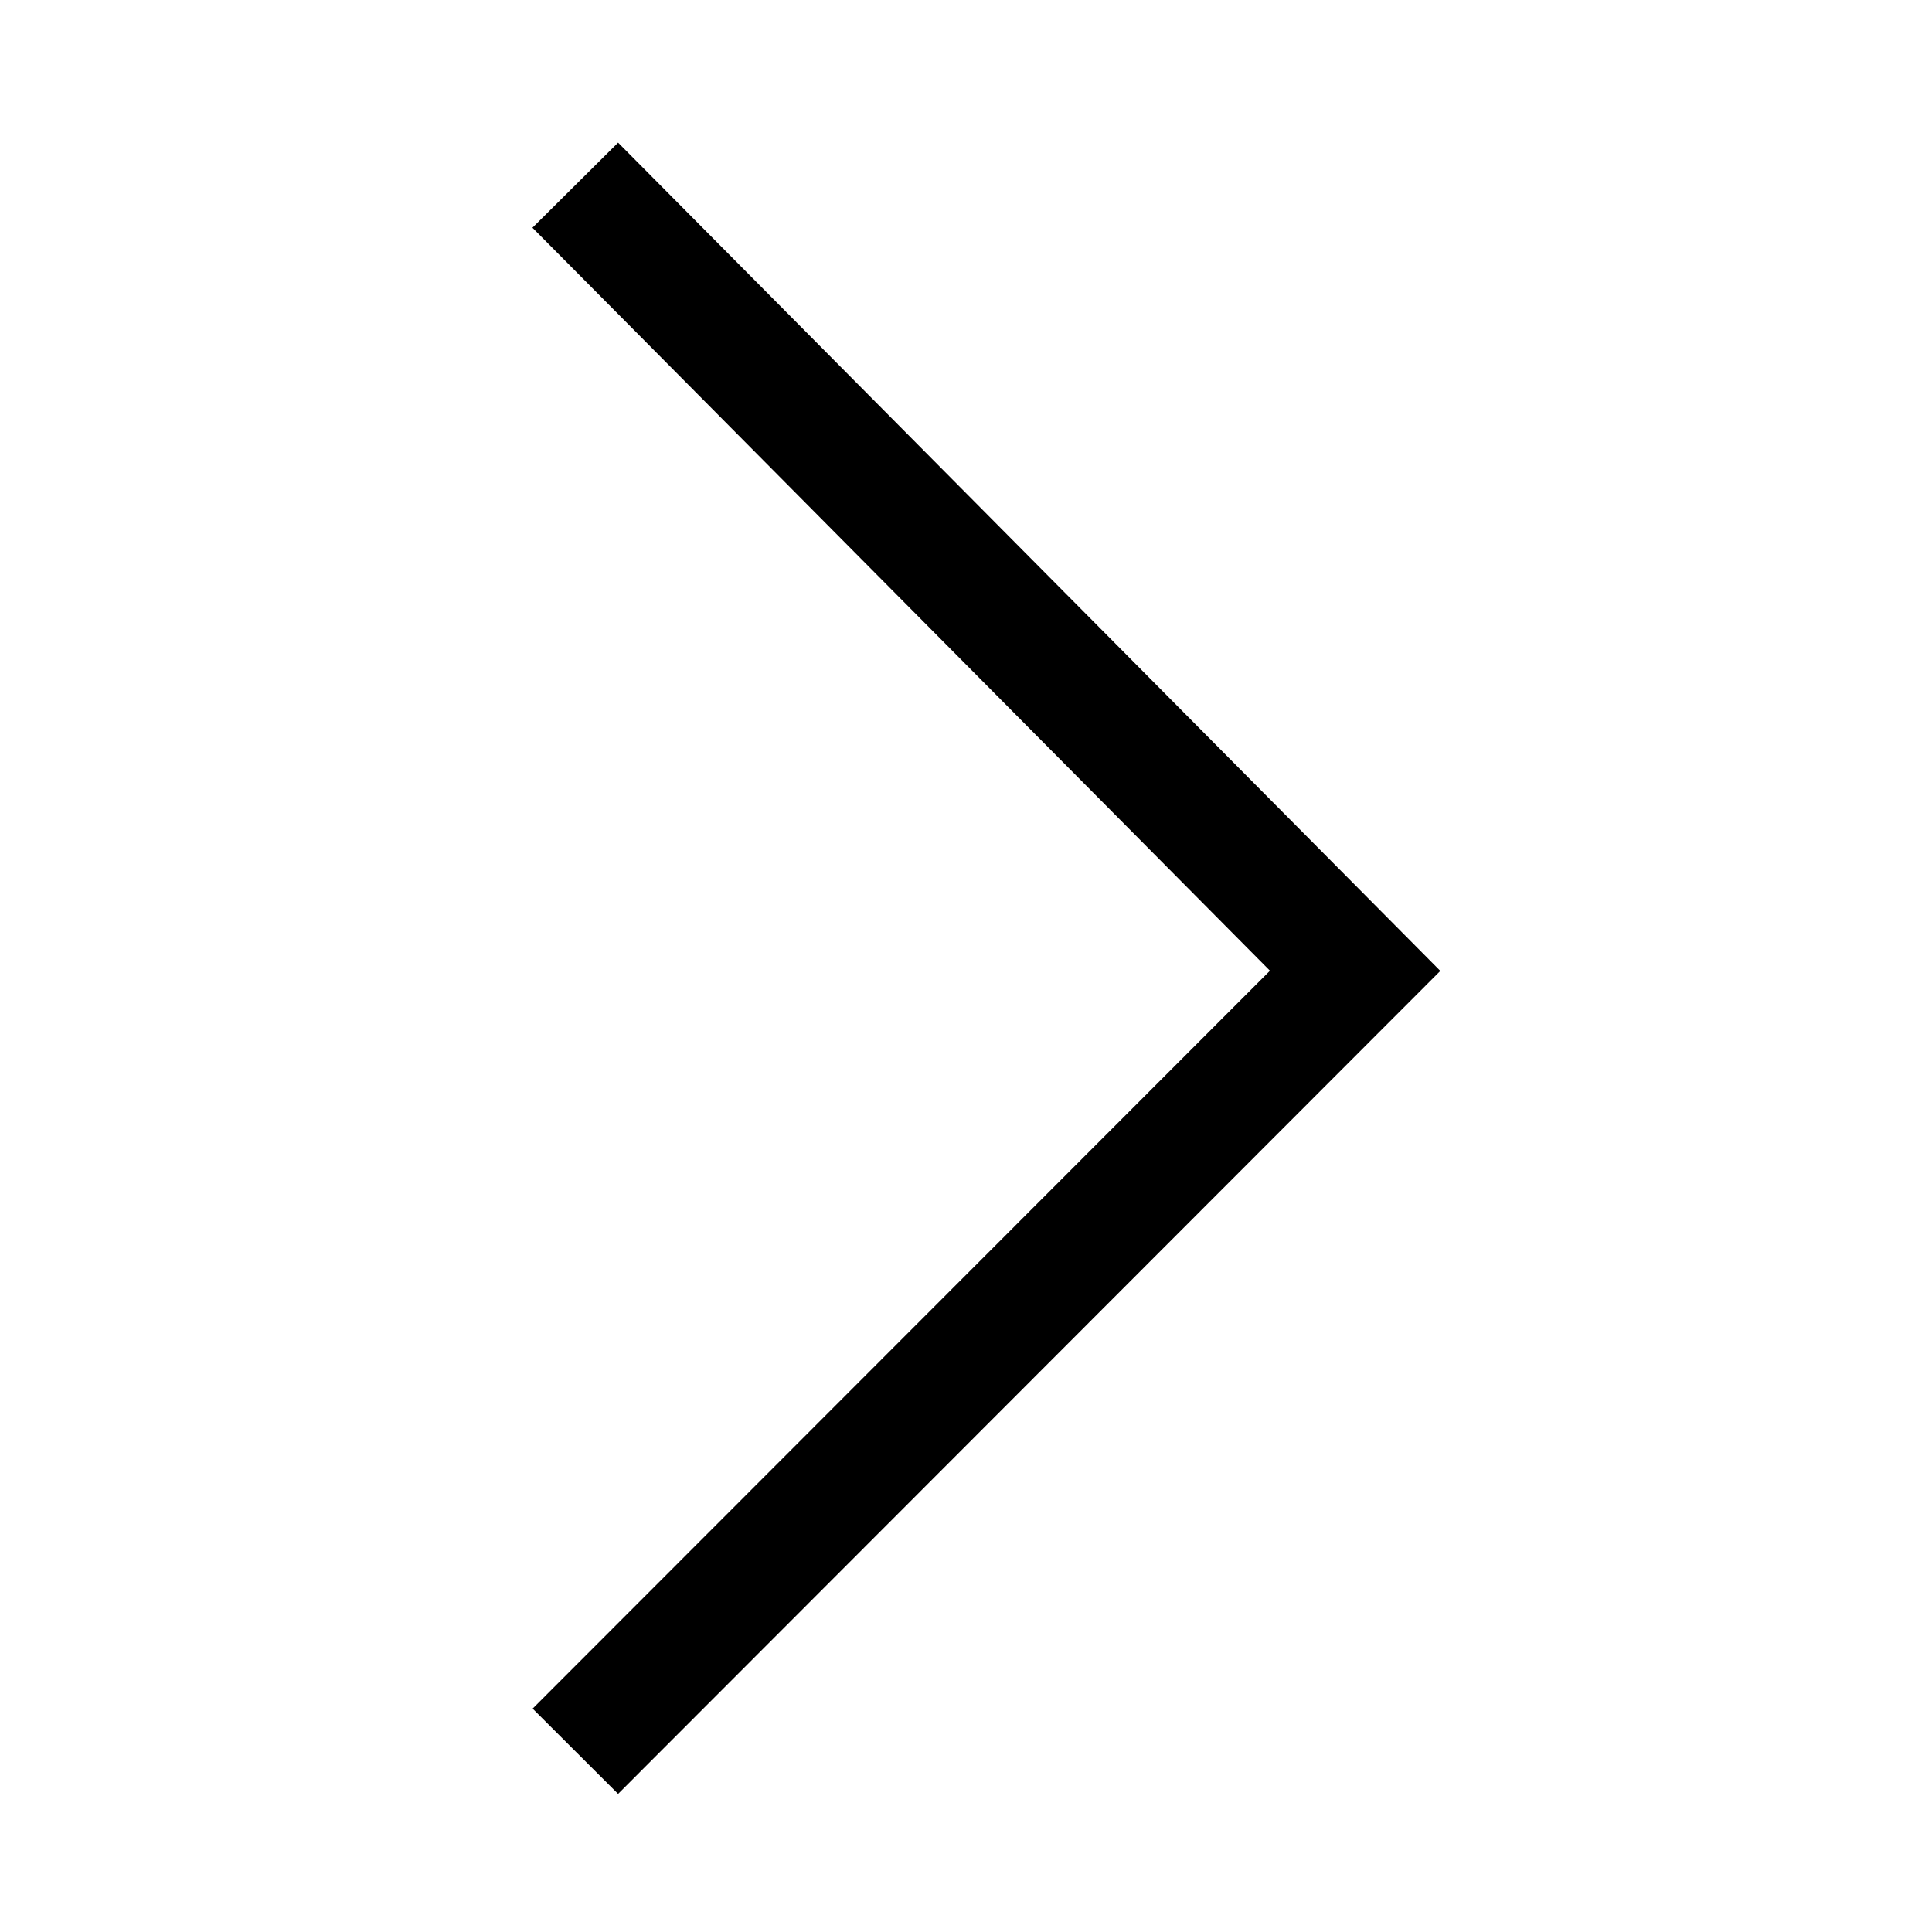 <?xml version="1.0" standalone="no"?><!DOCTYPE svg PUBLIC "-//W3C//DTD SVG 1.1//EN" "http://www.w3.org/Graphics/SVG/1.1/DTD/svg11.dtd"><svg t="1669112815665" class="icon" viewBox="0 0 1024 1024" version="1.1" xmlns="http://www.w3.org/2000/svg" p-id="2674" xmlns:xlink="http://www.w3.org/1999/xlink" width="48" height="48"><path d="M327.6 950.8l435.8-436.2-435.8-439-45.4 45.1 390.9 393.8-390.8 391.1z" p-id="2675"></path></svg>